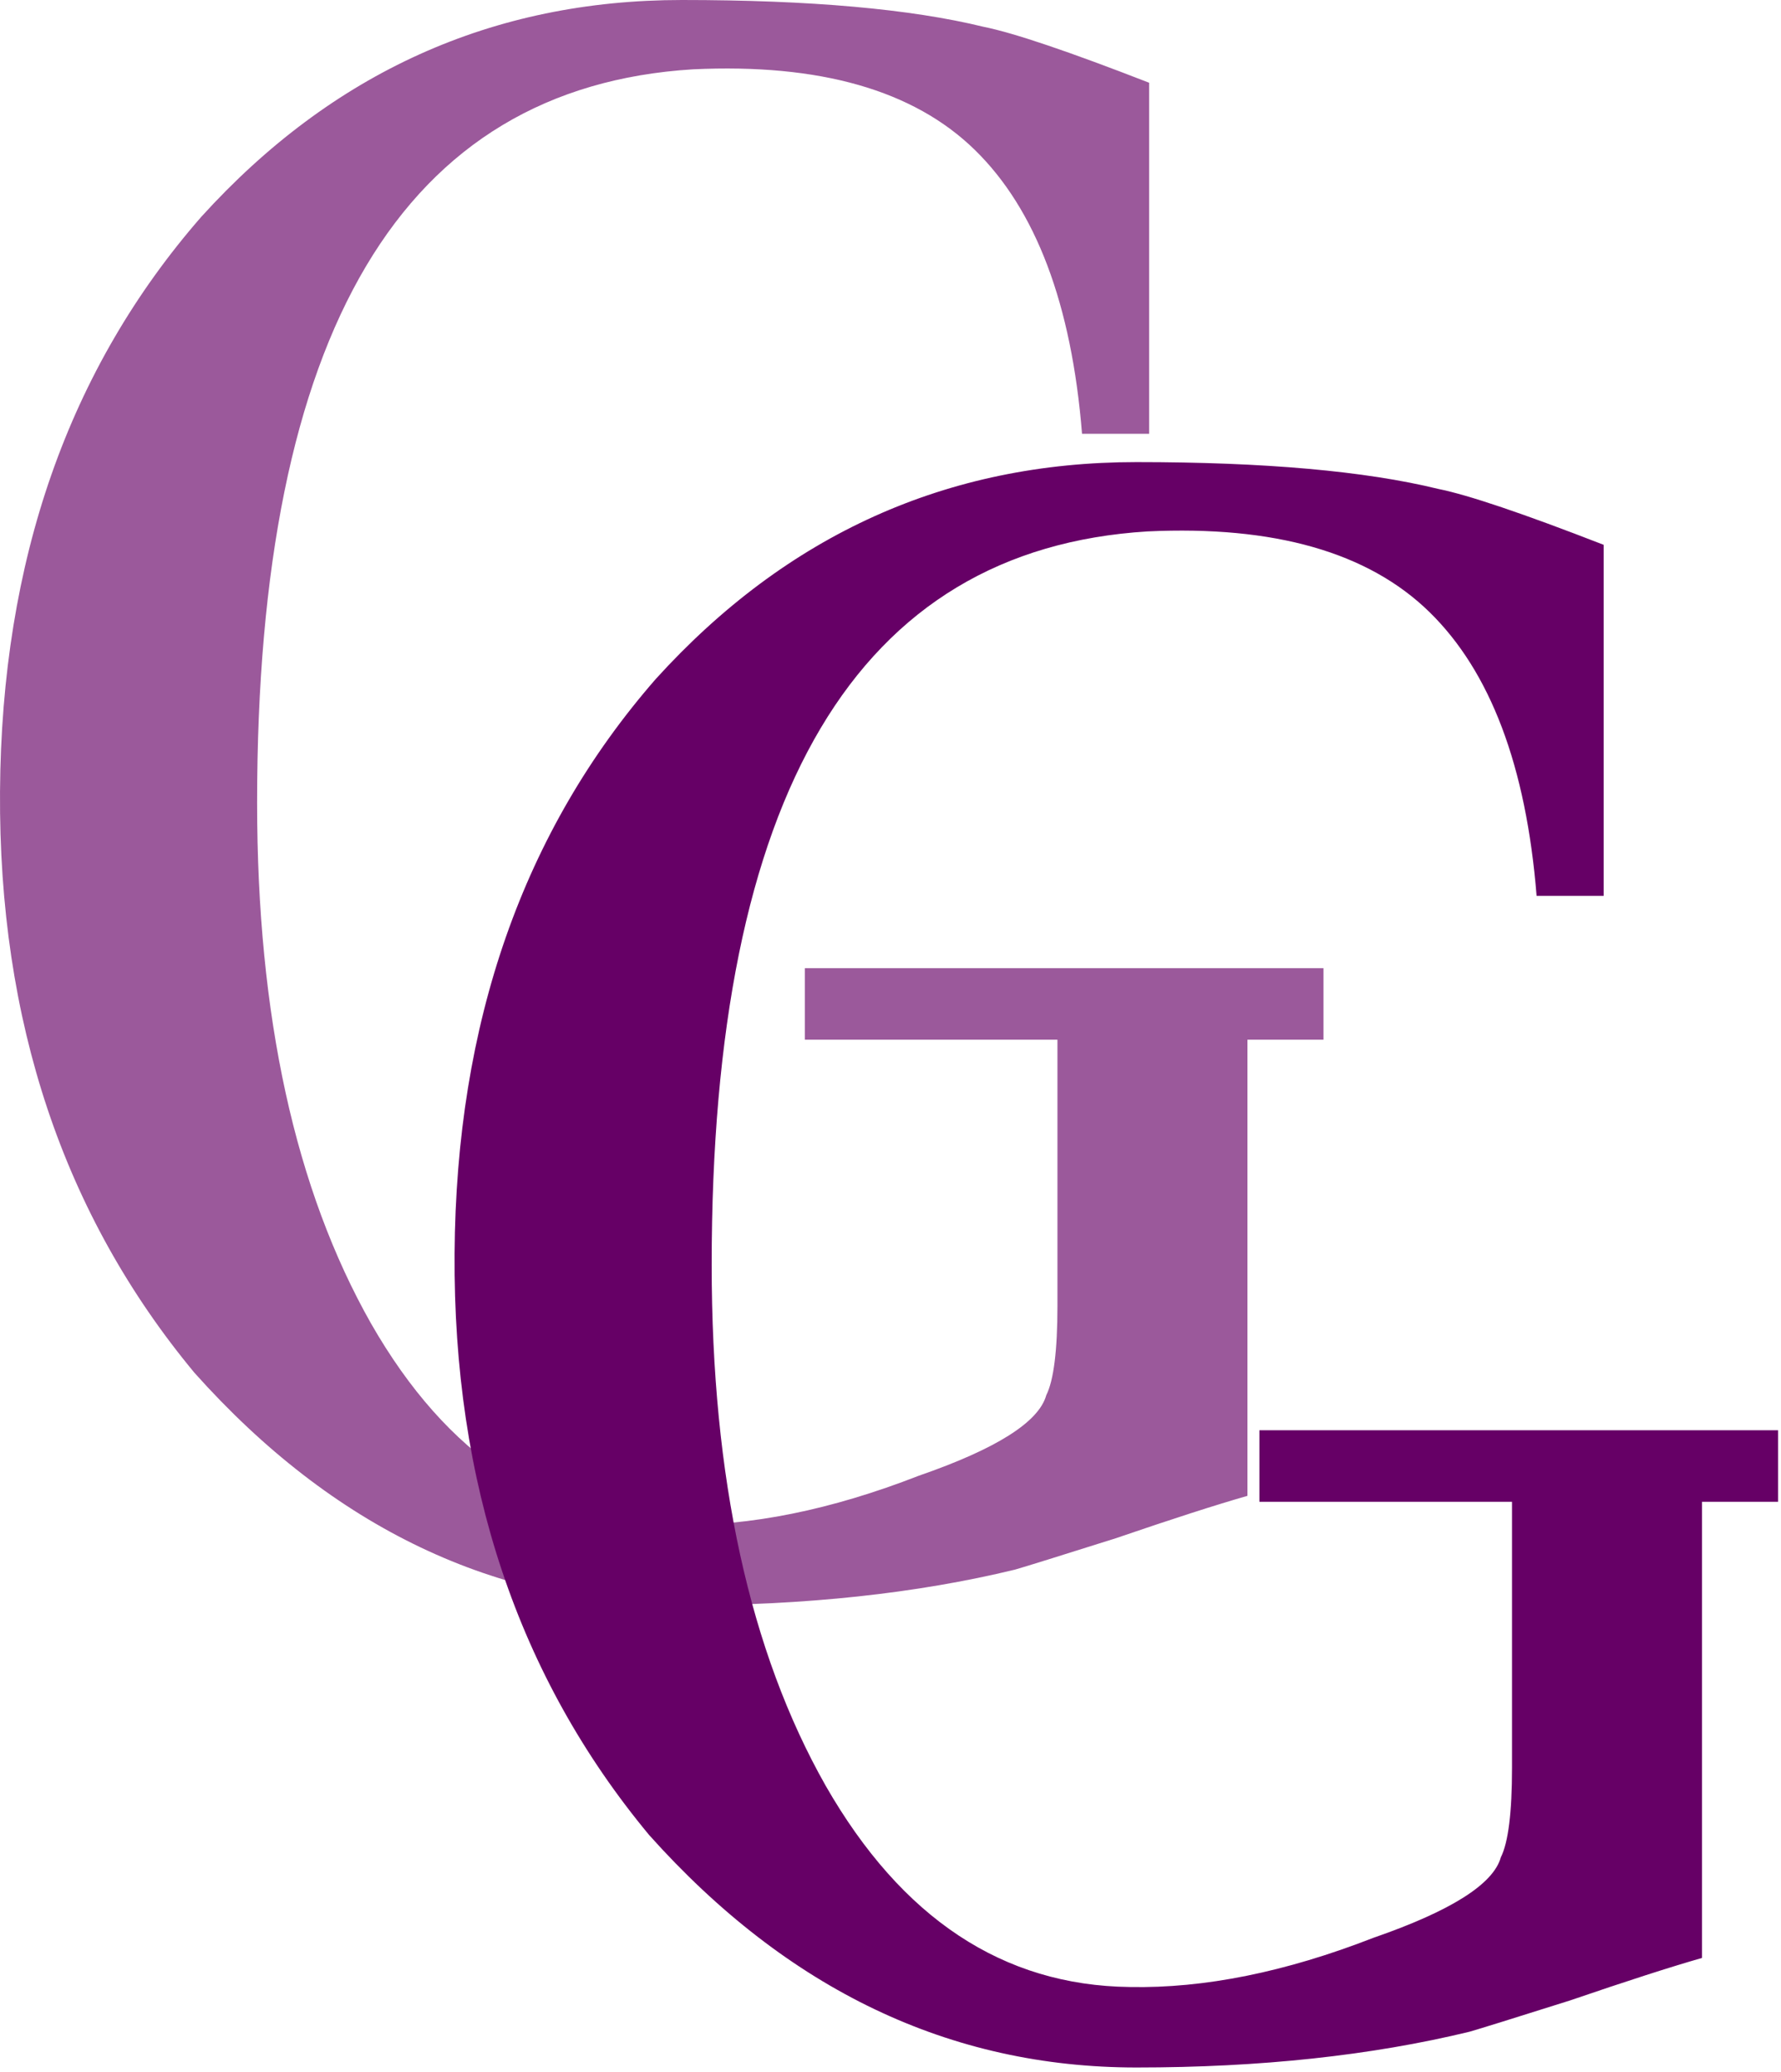 <?xml version="1.0" encoding="UTF-8"?> <svg xmlns="http://www.w3.org/2000/svg" width="239" height="278" viewBox="0 0 239 278" fill="none"><path d="M177.603 129.9V139.5H167.403V200.7C163.203 201.9 157.303 203.8 149.703 206.4C142.103 208.8 137.603 210.2 136.203 210.6C123.003 213.8 108.103 215.4 91.503 215.4C66.503 215.4 44.703 205 26.103 184.2C8.503 163 -0.197 137 0.003 106.2C0.203 75.2 9.203 49.5 27.003 29.1C44.603 9.7 66.103 0 91.503 0C108.703 0 122.203 1.2 132.003 3.6C136.003 4.4 143.403 6.9 154.203 11.1V58.2H145.203C143.803 40.8 139.003 28.1 130.803 20.1C122.603 12.1 110.003 8.5 93.003 9.3C54.003 11.7 34.503 44.5 34.503 107.7C34.503 136.3 39.603 159.6 49.803 177.6C60.003 195.4 73.603 204.4 90.603 204.6C100.603 204.8 111.503 202.6 123.303 198C133.703 194.4 139.403 190.8 140.403 187.2C141.403 185.2 141.903 181.2 141.903 175.2V139.5H108.003V129.9H177.603Z" fill="#660066" fill-opacity="0.65"></path><path d="M238.603 191.9V201.5H228.403V262.7C224.203 263.9 218.303 265.8 210.703 268.4C203.103 270.8 198.603 272.2 197.203 272.6C184.003 275.8 169.103 277.4 152.503 277.4C127.503 277.4 105.703 267 87.103 246.2C69.503 225 60.803 199 61.003 168.2C61.203 137.2 70.203 111.5 88.003 91.1C105.603 71.7 127.103 62 152.503 62C169.703 62 183.203 63.2 193.003 65.6C197.003 66.4 204.403 68.9 215.203 73.1V120.2H206.203C204.803 102.8 200.003 90.1 191.803 82.1C183.603 74.1 171.003 70.5 154.003 71.3C115.003 73.7 95.503 106.5 95.503 169.7C95.503 198.3 100.603 221.6 110.803 239.6C121.003 257.4 134.603 266.4 151.603 266.6C161.603 266.8 172.503 264.6 184.303 260C194.703 256.4 200.403 252.8 201.403 249.2C202.403 247.2 202.903 243.2 202.903 237.2V201.5H169.003V191.9H238.603Z" fill="#660066"></path></svg> 